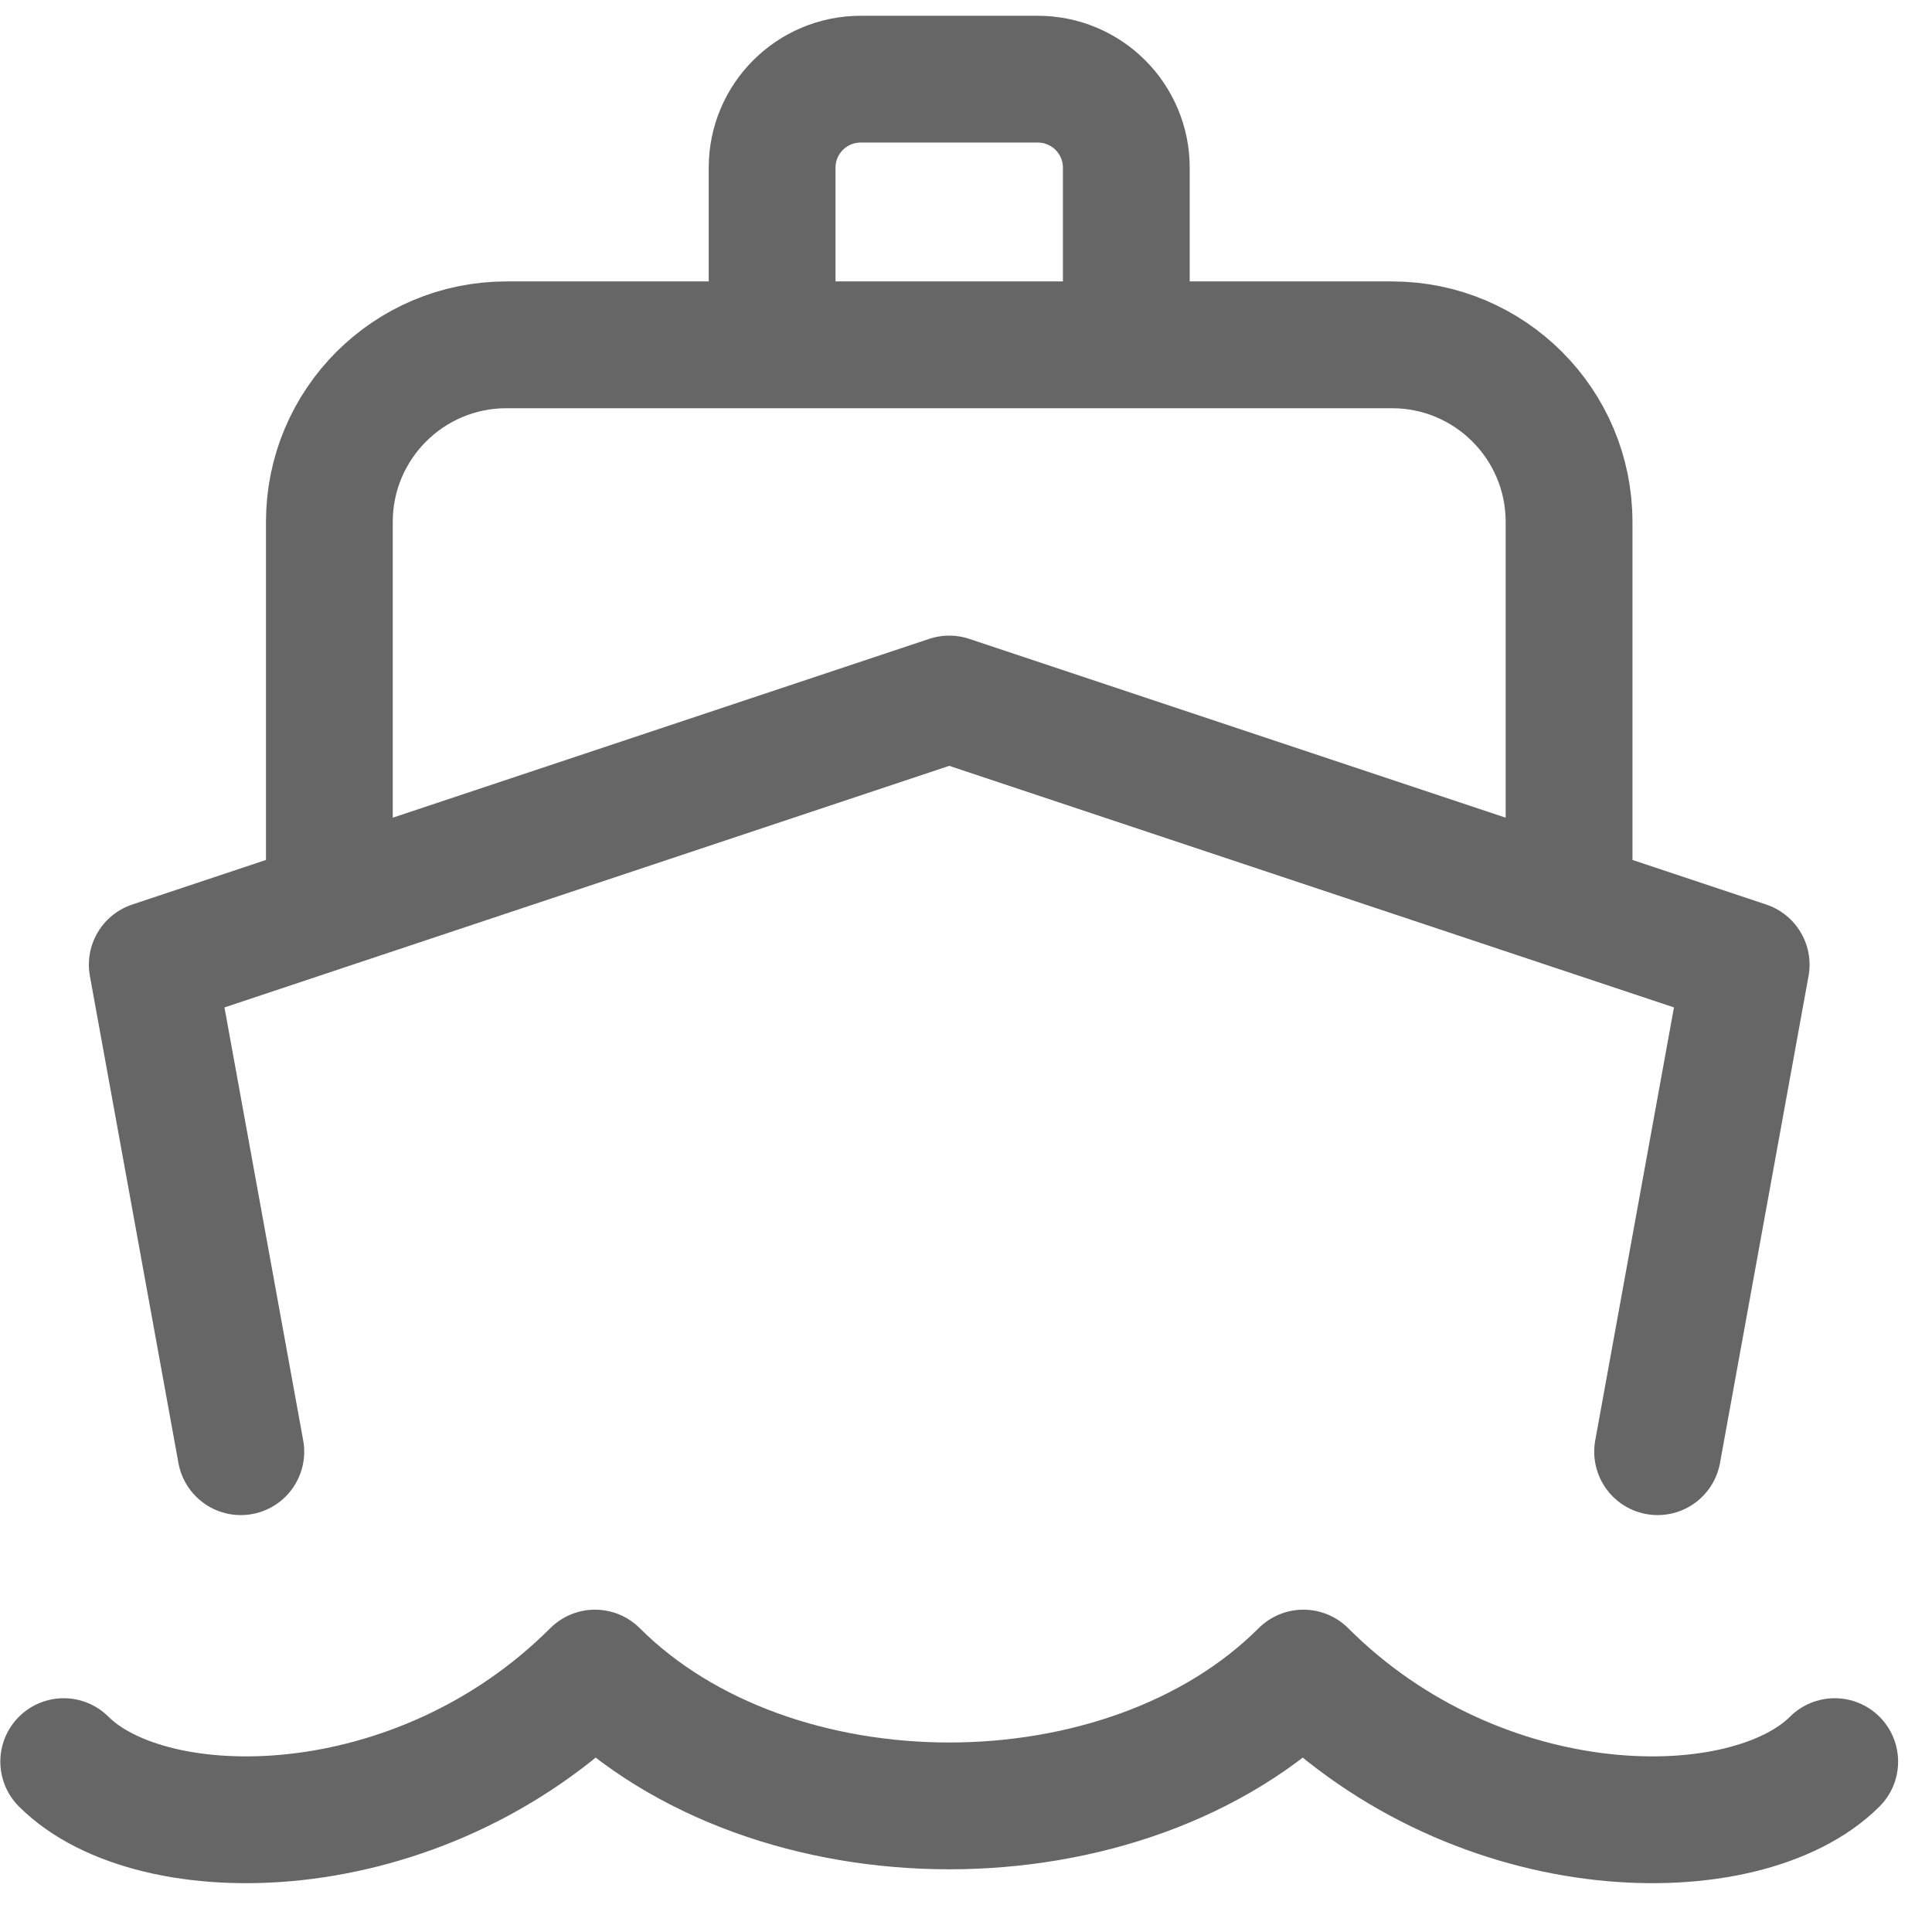 <svg width="16" height="16" viewBox="0 0 16 16" version="1.1" xmlns="http://www.w3.org/2000/svg" xmlns:xlink="http://www.w3.org/1999/xlink" xml:space="preserve" xmlns:serif="http://www.serif.com/" fill-rule="evenodd" clip-rule="evenodd" stroke-linecap="round" stroke-linejoin="round">

    <g transform="matrix(0.022,0,0,0.022,-0.939,-0.811)">

        <path d="M133.333,583.333L100,400L400,300L700,400L666.667,583.333M166.667,377.777L166.667,233.333C166.667,196.514 196.514,166.667 233.333,166.667L566.667,166.667C603.487,166.667 633.333,196.514 633.333,233.333L633.333,377.777M333.333,166.667L333.333,100C333.333,81.591 348.257,66.667 366.667,66.667L433.333,66.667C451.743,66.667 466.667,81.591 466.667,100L466.667,166.667M66.667,700C100,733.333 200,733.333 266.667,666.667C333.333,733.333 466.667,733.333 533.333,666.667C600,733.333 700,733.333 733.333,700" fill="none" fill-rule="nonzero" stroke="rgba(0, 0, 0, 0.6)" stroke-width="47.73px" />

    </g>

</svg>
